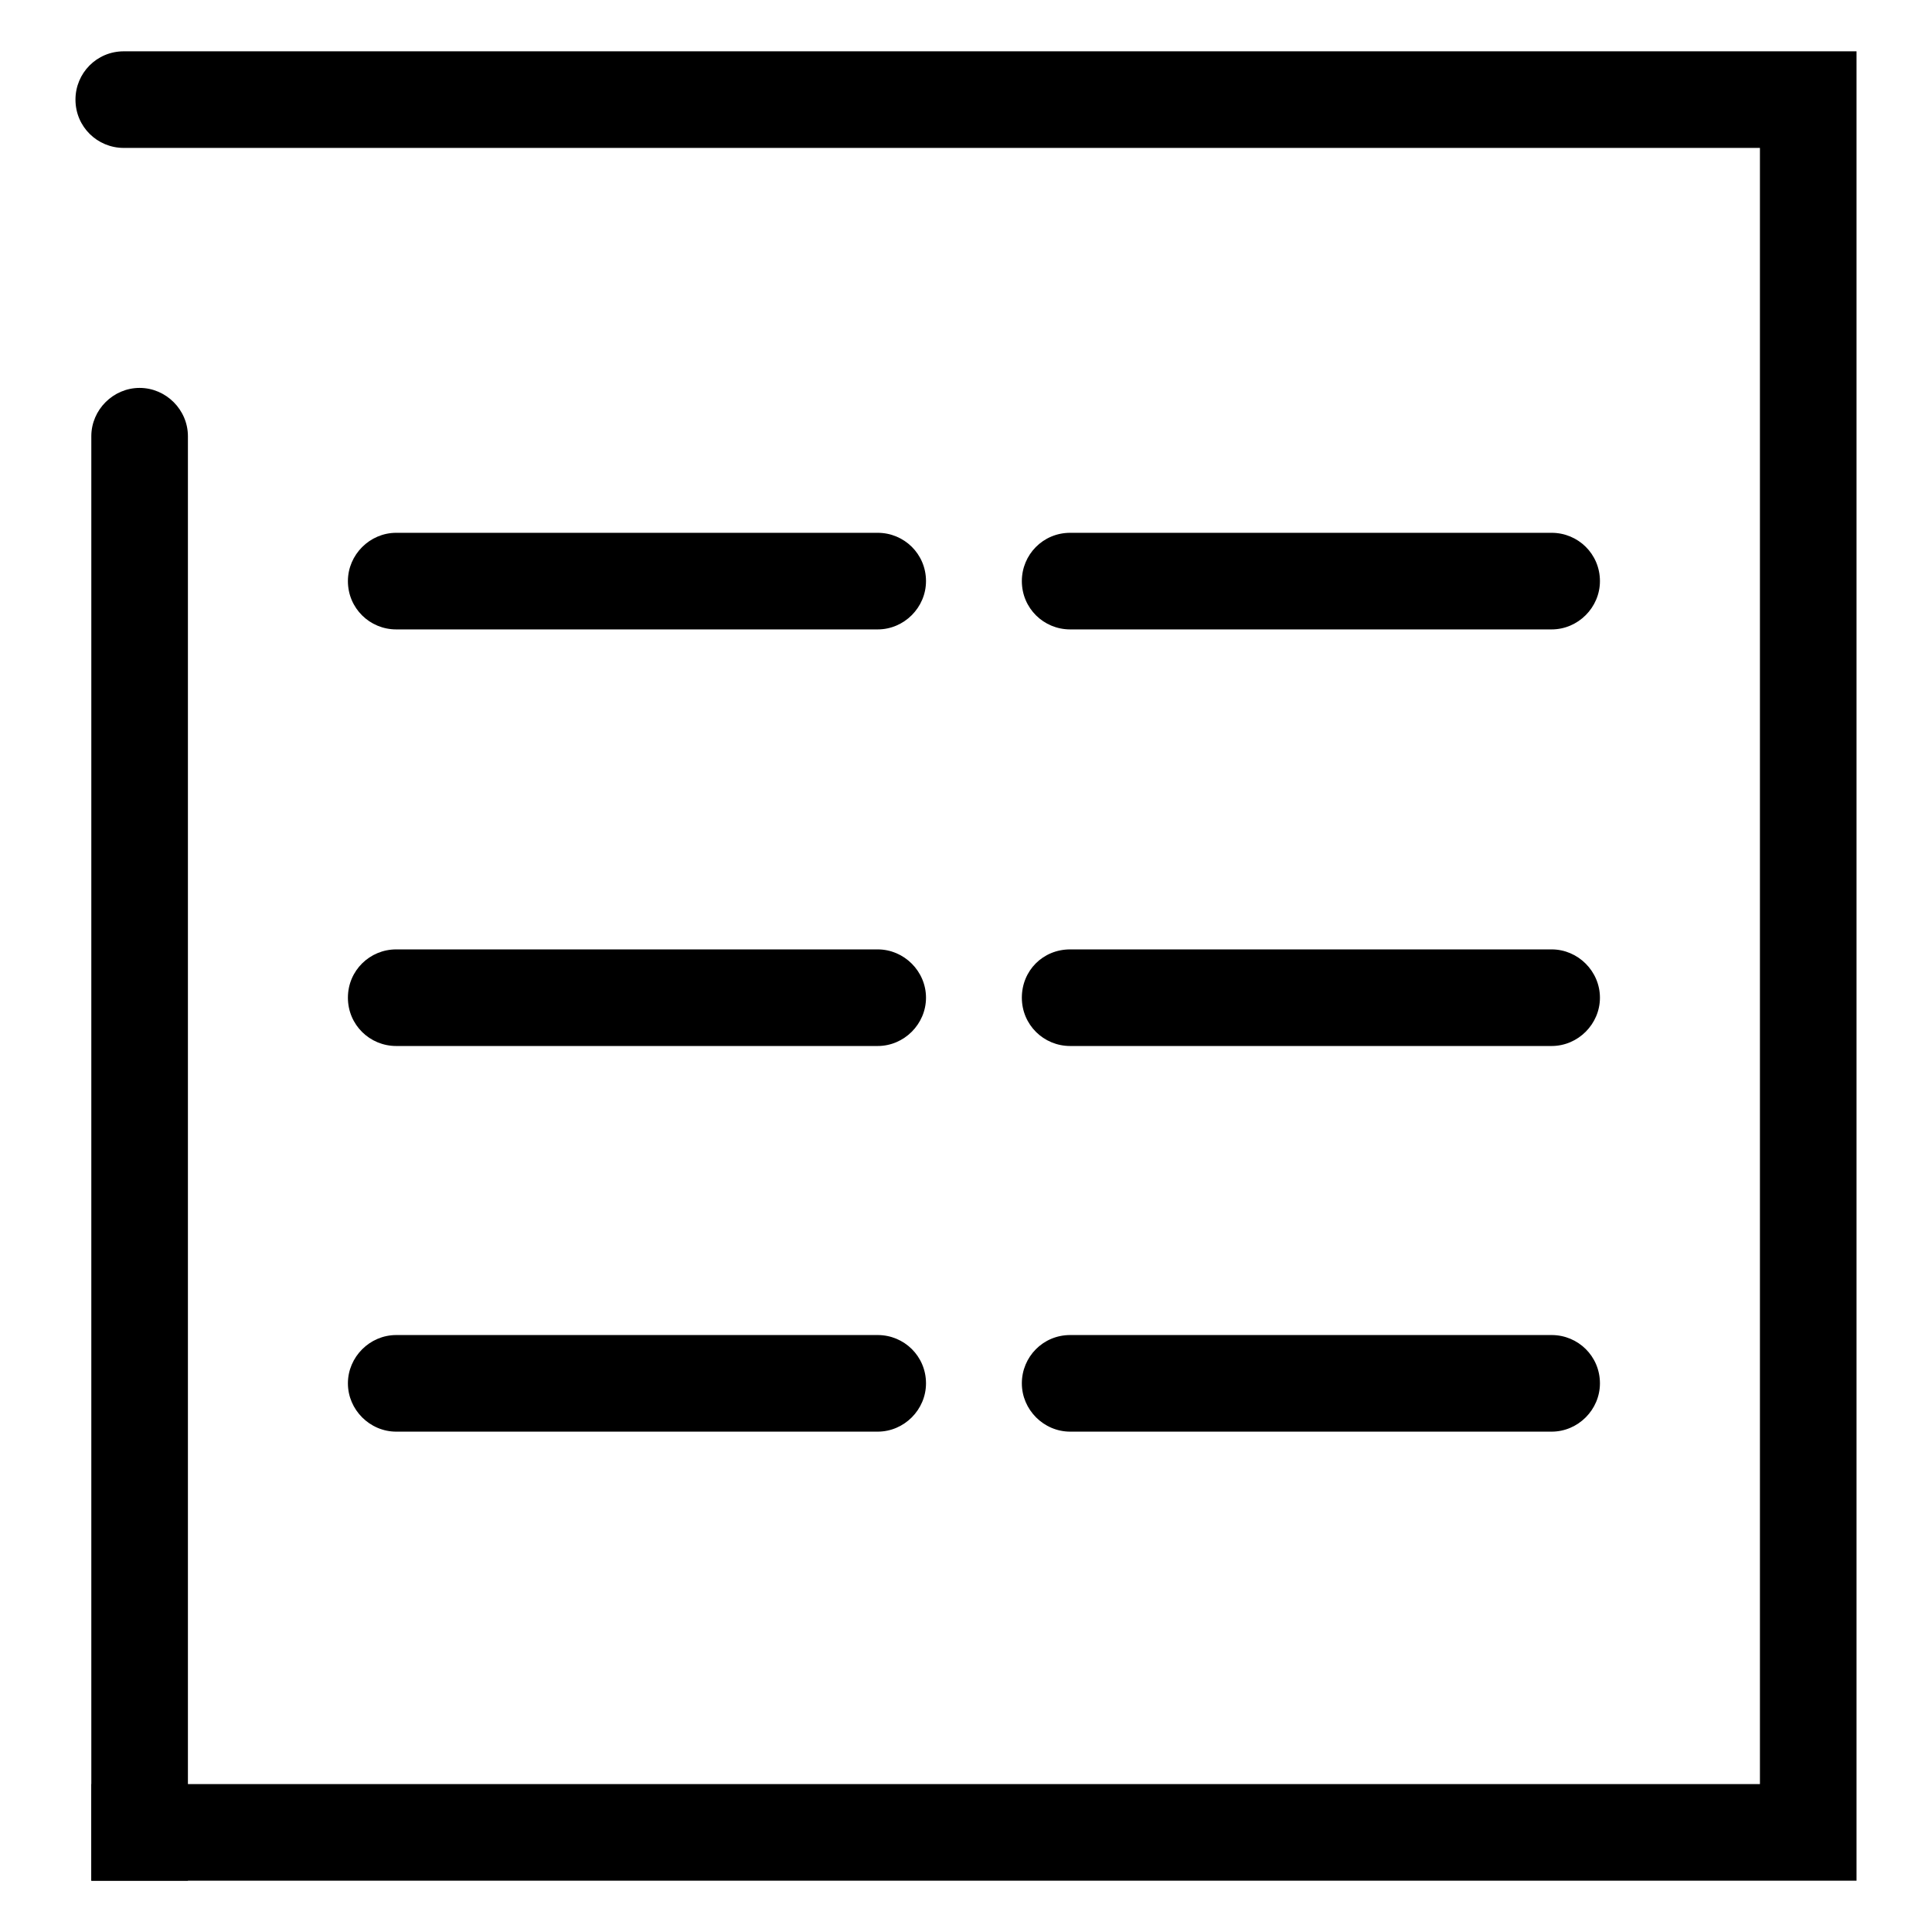 <?xml version="1.0" encoding="utf-8"?>
<!-- Svg Vector Icons : http://www.onlinewebfonts.com/icon -->
<!DOCTYPE svg PUBLIC "-//W3C//DTD SVG 1.1//EN" "http://www.w3.org/Graphics/SVG/1.1/DTD/svg11.dtd">
<svg version="1.1" xmlns="http://www.w3.org/2000/svg" xmlns:xlink="http://www.w3.org/1999/xlink" x="0px" y="0px" viewBox="0 0 256 256" enable-background="new 0 0 256 256" xml:space="preserve">
<g><g><path fill="#000000" d="M16.4,19.6c-3.5,0-6.4-2.8-6.4-6.4c0-3.5,2.8-6.4,6.4-6.4H246v242.4H12.1v-12.8h221.1V19.6H16.4"/><path fill="#000000" d="M24.9,249.2H12.1V57.8c0-3.5,2.9-6.4,6.4-6.4s6.4,2.9,6.4,6.4V249.2"/><path fill="#000000" d="M116.3,83.4H52.5c-3.5,0-6.4-2.8-6.4-6.4c0-3.5,2.9-6.4,6.4-6.4h63.8c3.5,0,6.4,2.8,6.4,6.4C122.7,80.5,119.8,83.4,116.3,83.4L116.3,83.4z"/><path fill="#000000" d="M205.6,83.4h-63.8c-3.5,0-6.4-2.8-6.4-6.4c0-3.5,2.8-6.4,6.4-6.4h63.8c3.5,0,6.4,2.8,6.4,6.4C212,80.5,209.1,83.4,205.6,83.4L205.6,83.4z"/><path fill="#000000" d="M116.3,189.7H52.5c-3.5,0-6.4-2.9-6.4-6.4s2.9-6.4,6.4-6.4h63.8c3.5,0,6.4,2.8,6.4,6.4C122.7,186.8,119.8,189.7,116.3,189.7L116.3,189.7z"/><path fill="#000000" d="M116.3,138.6H52.5c-3.5,0-6.4-2.8-6.4-6.4s2.9-6.4,6.4-6.4h63.8c3.5,0,6.4,2.9,6.4,6.4S119.8,138.6,116.3,138.6L116.3,138.6z"/><path fill="#000000" d="M205.6,138.6h-63.8c-3.5,0-6.4-2.8-6.4-6.4s2.8-6.4,6.4-6.4h63.8c3.5,0,6.4,2.9,6.4,6.4S209.1,138.6,205.6,138.6L205.6,138.6z"/><path fill="#000000" d="M205.6,189.7h-63.8c-3.5,0-6.4-2.9-6.4-6.4s2.8-6.4,6.4-6.4h63.8c3.5,0,6.4,2.8,6.4,6.4C212,186.8,209.1,189.7,205.6,189.7L205.6,189.7z"/></g></g>
</svg>